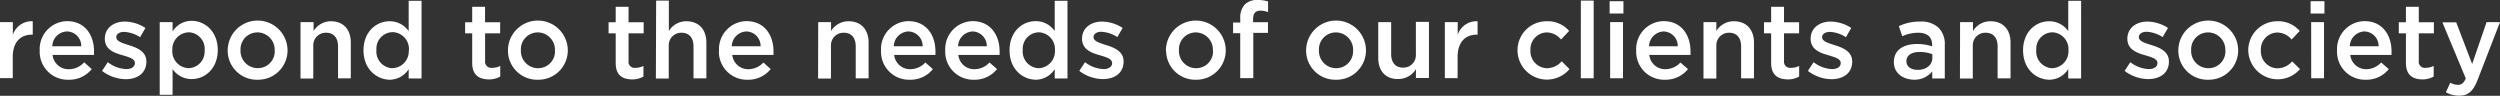 <svg xmlns="http://www.w3.org/2000/svg" viewBox="0 0 470.36 18.02"><rect x="0" y="0" width="470.36" height="18.02" fill="#333333" stroke="none"/><defs><style>.cls-1{fill:#fff;}</style></defs><title>アセット 7</title><g id="レイヤー_2" data-name="レイヤー 2"><g id="レイヤー_1-2" data-name="レイヤー 1"><path class="cls-1" d="M0,4.16H2.42V6.54A3.72,3.72,0,0,1,6.16,4V6.52H6c-2.12,0-3.6,1.38-3.6,4.18v4H0Z"/><path class="cls-1" d="M7.47,9.48h0a5.25,5.25,0,0,1,5-5.5h.19C16,4,17.69,6.62,17.69,9.66v.68H9.89a3,3,0,0,0,3,2.68,3.85,3.85,0,0,0,2.95-1.3L17.26,13a5.39,5.39,0,0,1-4.32,2A5.27,5.27,0,0,1,7.47,9.92,3.23,3.23,0,0,1,7.47,9.48Zm7.82-.78a2.73,2.73,0,0,0-2.68-2.78A2.85,2.85,0,0,0,9.84,8.7Z"/><path class="cls-1" d="M19.2,13.34l1.08-1.64A6.07,6.07,0,0,0,23.74,13c1,0,1.64-.44,1.64-1.14h0c0-.82-1.12-1.1-2.36-1.48-1.56-.44-3.3-1.08-3.3-3.1h0c0-2,1.66-3.22,3.76-3.22a7.24,7.24,0,0,1,3.88,1.2L26.36,7a6.09,6.09,0,0,0-3-1c-.94,0-1.48.44-1.48,1h0c0,.78,1.14,1.1,2.38,1.5,1.54.48,3.28,1.18,3.28,3.08h0c0,2.22-1.72,3.32-3.92,3.32A7.52,7.52,0,0,1,19.2,13.34Z"/><path class="cls-1" d="M30.05,4.16h2.42V5.92a4.19,4.19,0,0,1,3.6-2c2.48,0,4.9,2,4.9,5.48h0c0,3.5-2.4,5.48-4.9,5.48A4.34,4.34,0,0,1,32.47,13v4.84H30.05Zm8.46,5.3h0a3.13,3.13,0,0,0-2.87-3.38h-.13a3.18,3.18,0,0,0-3.09,3.27.37.37,0,0,1,0,.11h0a3.17,3.17,0,0,0,3,3.36h.08a3.09,3.09,0,0,0,3-3.15A1.62,1.62,0,0,0,38.51,9.46Z"/><path class="cls-1" d="M42.84,9.5h0a5.63,5.63,0,0,1,11.26,0h0A5.52,5.52,0,0,1,48.56,15h-.12a5.48,5.48,0,0,1-5.6-5.32Zm8.84,0h0a3.26,3.26,0,0,0-3.12-3.4h-.12a3.17,3.17,0,0,0-3.19,3.15c0,.07,0,.14,0,.21h0a3.24,3.24,0,0,0,3.13,3.36h.11a3.16,3.16,0,0,0,3.2-3.14V9.5Z"/><path class="cls-1" d="M56.54,4.16H59V5.83A3.83,3.83,0,0,1,62.26,4C64.64,4,66,5.59,66,8v6.74H63.6v-6c0-1.64-.82-2.58-2.26-2.58a2.35,2.35,0,0,0-2.4,2.3c0,.11,0,.21,0,.32v6H56.54Z"/><path class="cls-1" d="M68.39,9.46h0C68.39,6,70.77,4,73.29,4a4.32,4.32,0,0,1,3.6,1.86V.15h2.42V14.76H76.89V13a4.24,4.24,0,0,1-3.6,2C70.84,14.94,68.39,13,68.39,9.46Zm8.54,0h0A3.16,3.16,0,0,0,74,6.05h-.18a3.09,3.09,0,0,0-3,3.18,1.34,1.34,0,0,0,0,.2h0a3.15,3.15,0,0,0,2.86,3.4h.14a3.18,3.18,0,0,0,3.09-3.27Z"/><path class="cls-1" d="M88.84,11.83V6.27H87.51V4.19h1.33V1.28h2.42V4.19H94.1V6.27H91.27v5.18a1.15,1.15,0,0,0,1,1.31,1.38,1.38,0,0,0,.35,0,3.25,3.25,0,0,0,1.5-.36v2a4.25,4.25,0,0,1-2.18.54C90.11,14.9,88.84,14.12,88.84,11.83Z"/><path class="cls-1" d="M95.57,9.5h0a5.63,5.63,0,1,1,11.26,0h0a5.52,5.52,0,0,1-5.54,5.5h-.12a5.48,5.48,0,0,1-5.6-5.32Zm8.84,0h0a3.26,3.26,0,0,0-3.12-3.4h-.12A3.17,3.17,0,0,0,98,9.25c0,.07,0,.14,0,.21h0a3.24,3.24,0,0,0,3.12,3.37h.1a3.16,3.16,0,0,0,3.2-3.14A1.33,1.33,0,0,0,104.41,9.5Z"/><path class="cls-1" d="M115.84,11.83V6.27H114.5V4.19h1.34V1.28h2.42V4.19h2.84V6.27h-2.84v5.18a1.15,1.15,0,0,0,.95,1.31,1.38,1.38,0,0,0,.35,0,3.25,3.25,0,0,0,1.5-.36v2a4.25,4.25,0,0,1-2.18.54C117.05,14.9,115.84,14.12,115.84,11.83Z"/><path class="cls-1" d="M123.45.11h2.39V5.83A3.83,3.83,0,0,1,129.14,4c2.38,0,3.76,1.6,3.76,4v6.74h-2.42v-6c0-1.64-.82-2.58-2.26-2.58a2.35,2.35,0,0,0-2.4,2.3c0,.11,0,.21,0,.32v6h-2.42Z"/><path class="cls-1" d="M135.28,9.48h0a5.25,5.25,0,0,1,5-5.5h.19c3.36,0,5.06,2.64,5.06,5.68v.68h-7.76a3,3,0,0,0,3,2.68,3.88,3.88,0,0,0,2.86-1.26L145,13a5.39,5.39,0,0,1-4.32,2,5.26,5.26,0,0,1-5.42-5.11A3.08,3.08,0,0,1,135.28,9.48Zm7.82-.78a2.73,2.73,0,0,0-2.68-2.78,2.85,2.85,0,0,0-2.74,2.78Z"/><path class="cls-1" d="M153.94,4.16h2.42V5.83A3.83,3.83,0,0,1,159.66,4c2.38,0,3.76,1.6,3.76,4v6.74H161v-6c0-1.64-.82-2.58-2.26-2.58a2.35,2.35,0,0,0-2.4,2.3c0,.11,0,.21,0,.32v6h-2.42Z"/><path class="cls-1" d="M165.76,9.48h0a5.25,5.25,0,0,1,5-5.5h.19C174.29,4,176,6.62,176,9.66v.68h-7.77a3,3,0,0,0,3,2.68,3.91,3.91,0,0,0,2.87-1.26L175.51,13a5.34,5.34,0,0,1-4.33,2,5.26,5.26,0,0,1-5.42-5.11A3.08,3.08,0,0,1,165.76,9.48Zm7.83-.78a2.74,2.74,0,0,0-2.69-2.78,2.85,2.85,0,0,0-2.74,2.78Z"/><path class="cls-1" d="M177.84,9.48h0a5.25,5.25,0,0,1,5-5.5H183c3.36,0,5.07,2.64,5.07,5.68v.68H180.3a3,3,0,0,0,3,2.68,3.91,3.91,0,0,0,2.87-1.26L187.59,13a5.4,5.4,0,0,1-4.33,2,5.26,5.26,0,0,1-5.42-5.11A3.08,3.08,0,0,1,177.84,9.48Zm7.82-.78A2.73,2.73,0,0,0,183,5.92a2.85,2.85,0,0,0-2.74,2.78Z"/><path class="cls-1" d="M189.94,9.46h0c0-3.5,2.38-5.48,4.9-5.48a4.32,4.32,0,0,1,3.6,1.86V.15h2.4V14.76h-2.4V13a4.24,4.24,0,0,1-3.6,2C192.36,14.94,189.94,13,189.94,9.46Zm8.54,0h0a3.17,3.17,0,0,0-2.95-3.38h-.11a3.09,3.09,0,0,0-3,3.18,1.34,1.34,0,0,0,0,.2h0a3.14,3.14,0,0,0,2.89,3.37h.11a3.17,3.17,0,0,0,3.06-3.29Z"/><path class="cls-1" d="M203.06,13.34l1.08-1.64A6.07,6.07,0,0,0,207.6,13c1,0,1.64-.44,1.64-1.14h0c0-.82-1.12-1.1-2.36-1.48-1.56-.44-3.3-1.08-3.3-3.1h0c0-2,1.66-3.22,3.76-3.22a7.24,7.24,0,0,1,3.88,1.2l-1,1.72a6.09,6.09,0,0,0-3-1c-.94,0-1.48.44-1.48,1h0c0,.78,1.14,1.1,2.38,1.5,1.54.48,3.28,1.18,3.28,3.08h0c0,2.22-1.72,3.32-3.92,3.32A7.52,7.52,0,0,1,203.06,13.34Z"/><path class="cls-1" d="M219.36,9.5h0a5.63,5.63,0,1,1,11.26,0h0a5.52,5.52,0,0,1-5.54,5.5H225a5.48,5.48,0,0,1-5.6-5.32Zm8.84,0h0a3.26,3.26,0,0,0-3.12-3.4H225a3.17,3.17,0,0,0-3.19,3.15c0,.07,0,.14,0,.21h0a3.24,3.24,0,0,0,3.12,3.37h.1a3.16,3.16,0,0,0,3.2-3.14A1.33,1.33,0,0,0,228.2,9.5Z"/><path class="cls-1" d="M233.34,6.24H232v-2h1.35V3.46a3.59,3.59,0,0,1,.85-2.61A3.19,3.19,0,0,1,236.58,0a6.16,6.16,0,0,1,2,.28v2A4.33,4.33,0,0,0,237.16,2c-.92,0-1.4.5-1.4,1.6v.58h2.8v2H235.8V14.7h-2.46Z"/><path class="cls-1" d="M245.74,9.5h0A5.63,5.63,0,1,1,257,9.5h0a5.52,5.52,0,0,1-5.54,5.5h-.12a5.48,5.48,0,0,1-5.6-5.32Zm8.84,0h0a3.26,3.26,0,0,0-3.12-3.4h-.12a3.17,3.17,0,0,0-3.19,3.15c0,.07,0,.14,0,.21h0a3.24,3.24,0,0,0,3.12,3.37h.1a3.16,3.16,0,0,0,3.2-3.14A1.33,1.33,0,0,0,254.58,9.5Z"/><path class="cls-1" d="M259.31,10.88V4.16h2.43v6c0,1.64.81,2.56,2.26,2.56a2.33,2.33,0,0,0,2.39-2.27,1.82,1.82,0,0,0,0-.33v-6h2.46V14.68H266.4V13a3.81,3.81,0,0,1-3.3,1.86C260.69,14.94,259.31,13.34,259.31,10.88Z"/><path class="cls-1" d="M271.84,4.16h2.42V6.54A3.72,3.72,0,0,1,278,4V6.52h-.16c-2.12,0-3.6,1.38-3.6,4.18v4h-2.4Z"/><path class="cls-1" d="M285.51,9.5h0A5.45,5.45,0,0,1,290.89,4H291a5.28,5.28,0,0,1,4.22,1.82l-1.52,1.62A3.51,3.51,0,0,0,291,6.1a3.16,3.16,0,0,0-3.06,3.29v.07h0a3.2,3.2,0,0,0,3,3.37h.15a3.75,3.75,0,0,0,2.74-1.3L295.29,13a5.54,5.54,0,0,1-9.78-3.48Z"/><path class="cls-1" d="M297.43.11h2.41V14.72h-2.42Z"/><path class="cls-1" d="M302.84.23h2.6V2.54h-2.6Zm.1,3.93h2.42V14.72h-2.42Z"/><path class="cls-1" d="M307.84,9.48h0a5.25,5.25,0,0,1,5-5.5H313c3.36,0,5.06,2.64,5.06,5.68v.68H310.3a3,3,0,0,0,3,2.68,3.88,3.88,0,0,0,2.86-1.26L317.58,13a5.39,5.39,0,0,1-4.32,2,5.26,5.26,0,0,1-5.42-5.11A3.08,3.08,0,0,1,307.84,9.48Zm7.82-.78A2.73,2.73,0,0,0,313,5.92a2.85,2.85,0,0,0-2.74,2.78Z"/><path class="cls-1" d="M320.5,4.16h2.42V5.83A3.83,3.83,0,0,1,326.22,4C328.6,4,330,5.59,330,8v6.74h-2.42v-6c0-1.64-.82-2.58-2.26-2.58a2.35,2.35,0,0,0-2.4,2.3c0,.11,0,.21,0,.32v6H320.5Z"/><path class="cls-1" d="M333.23,11.83V6.27h-1.34V4.19h1.34V1.28h2.42V4.19h2.84V6.27h-2.84v5.18a1.15,1.15,0,0,0,1,1.31,1.38,1.38,0,0,0,.35,0,3.25,3.25,0,0,0,1.5-.36v2a4.25,4.25,0,0,1-2.18.54C334.49,14.9,333.23,14.12,333.23,11.83Z"/><path class="cls-1" d="M340.14,13.34l1.08-1.64a6.07,6.07,0,0,0,3.46,1.3c1,0,1.64-.44,1.64-1.14h0c0-.82-1.12-1.1-2.36-1.48-1.56-.44-3.3-1.08-3.3-3.1h0c0-2,1.66-3.22,3.76-3.22a7.24,7.24,0,0,1,3.88,1.2L347.3,7a6.09,6.09,0,0,0-3-1c-.94,0-1.48.44-1.48,1h0c0,.78,1.14,1.1,2.38,1.5,1.54.48,3.28,1.18,3.28,3.08h0c0,2.22-1.72,3.32-3.92,3.32A7.52,7.52,0,0,1,340.14,13.34Z"/><path class="cls-1" d="M356.32,11.68h0c0-2.28,1.78-3.4,4.36-3.4a8.87,8.87,0,0,1,2.84.44V8.46c0-1.5-.92-2.3-2.62-2.3a7.21,7.21,0,0,0-3,.66l-.64-1.9a8.93,8.93,0,0,1,4-.86,4.72,4.72,0,0,1,3.5,1.18A4.38,4.38,0,0,1,365.9,8.5v6.26h-2.36V13.44A4.33,4.33,0,0,1,360.1,15C358.08,14.94,356.32,13.83,356.32,11.68Zm7.24-.76V10.2a6.56,6.56,0,0,0-2.4-.42c-1.56,0-2.48.66-2.48,1.76h0c0,1,.9,1.6,2.06,1.6C362.34,13.18,363.56,12.26,363.56,10.92Z"/><path class="cls-1" d="M368.78,4.16h2.42V5.83A3.84,3.84,0,0,1,374.51,4c2.38,0,3.76,1.6,3.76,4v6.74h-2.43v-6c0-1.64-.82-2.58-2.26-2.58a2.35,2.35,0,0,0-2.41,2.29c0,.11,0,.22,0,.33v6h-2.42Z"/><path class="cls-1" d="M380.63,9.46h0C380.63,6,383,4,385.53,4a4.32,4.32,0,0,1,3.6,1.86V.15h2.42V14.76h-2.42V13a4.24,4.24,0,0,1-3.6,2C383.05,14.94,380.63,13,380.63,9.46Zm8.54,0h0a3.17,3.17,0,0,0-2.95-3.38h-.11a3.09,3.09,0,0,0-3,3.18,1.34,1.34,0,0,0,0,.2h0A3.14,3.14,0,0,0,386,12.83h.11a3.17,3.17,0,0,0,3.06-3.29V9.46Z"/><path class="cls-1" d="M399.73,13.34l1.08-1.64a6.07,6.07,0,0,0,3.46,1.3c1,0,1.64-.44,1.64-1.14h0c0-.82-1.12-1.1-2.36-1.48-1.56-.44-3.3-1.08-3.3-3.1h0c0-2,1.66-3.22,3.76-3.22a7.24,7.24,0,0,1,3.88,1.2l-1,1.72a6.09,6.09,0,0,0-3-1c-.94,0-1.48.44-1.48,1h0c0,.78,1.14,1.1,2.38,1.5,1.54.48,3.28,1.18,3.28,3.08h0c0,2.22-1.72,3.32-3.92,3.32A7.52,7.52,0,0,1,399.73,13.34Z"/><path class="cls-1" d="M409.84,9.5h0a5.63,5.63,0,1,1,11.26,0h0a5.52,5.52,0,0,1-5.54,5.5h-.12a5.48,5.48,0,0,1-5.6-5.32Zm8.84,0h0a3.26,3.26,0,0,0-3.12-3.4h-.12a3.17,3.17,0,0,0-3.19,3.15c0,.07,0,.14,0,.21h0a3.24,3.24,0,0,0,3.12,3.37h.1a3.17,3.17,0,0,0,3.23-3.11,1.76,1.76,0,0,0,0-.23Z"/><path class="cls-1" d="M423,9.5h0A5.45,5.45,0,0,1,428.33,4h.12a5.28,5.28,0,0,1,4.22,1.82l-1.52,1.62a3.51,3.51,0,0,0-2.72-1.32,3.16,3.16,0,0,0-3.06,3.29v.07h0a3.2,3.2,0,0,0,3,3.37h.15a3.75,3.75,0,0,0,2.74-1.3L432.73,13A5.54,5.54,0,0,1,423,9.5Z"/><path class="cls-1" d="M434.73.23h2.6V2.54h-2.6Zm.1,3.93h2.42V14.72h-2.41Z"/><path class="cls-1" d="M439.7,9.48h0a5.25,5.25,0,0,1,5-5.5h.19c3.36,0,5.06,2.64,5.06,5.68v.68h-7.76a3,3,0,0,0,3,2.68A3.88,3.88,0,0,0,448,11.76L449.44,13a5.39,5.39,0,0,1-4.32,2,5.26,5.26,0,0,1-5.42-5.11A3.08,3.08,0,0,1,439.7,9.48Zm7.82-.78a2.73,2.73,0,0,0-2.68-2.78A2.85,2.85,0,0,0,442.1,8.7Z"/><path class="cls-1" d="M452.66,11.83V6.27h-1.34V4.19h1.34V1.28h2.42V4.19h2.84V6.27h-2.84v5.18a1.15,1.15,0,0,0,.95,1.31,1.38,1.38,0,0,0,.35,0,3.25,3.25,0,0,0,1.5-.36v2a4.25,4.25,0,0,1-2.18.54C453.92,14.9,452.66,14.12,452.66,11.83Z"/><path class="cls-1" d="M467.84,4.16h2.52L466.16,15c-.84,2.16-1.78,3-3.48,3a5.06,5.06,0,0,1-2.5-.64l.82-1.8a3.06,3.06,0,0,0,1.42.4c.68,0,1.1-.3,1.5-1.2L459.52,4.2h2.6l3,7.84Z"/></g></g></svg>